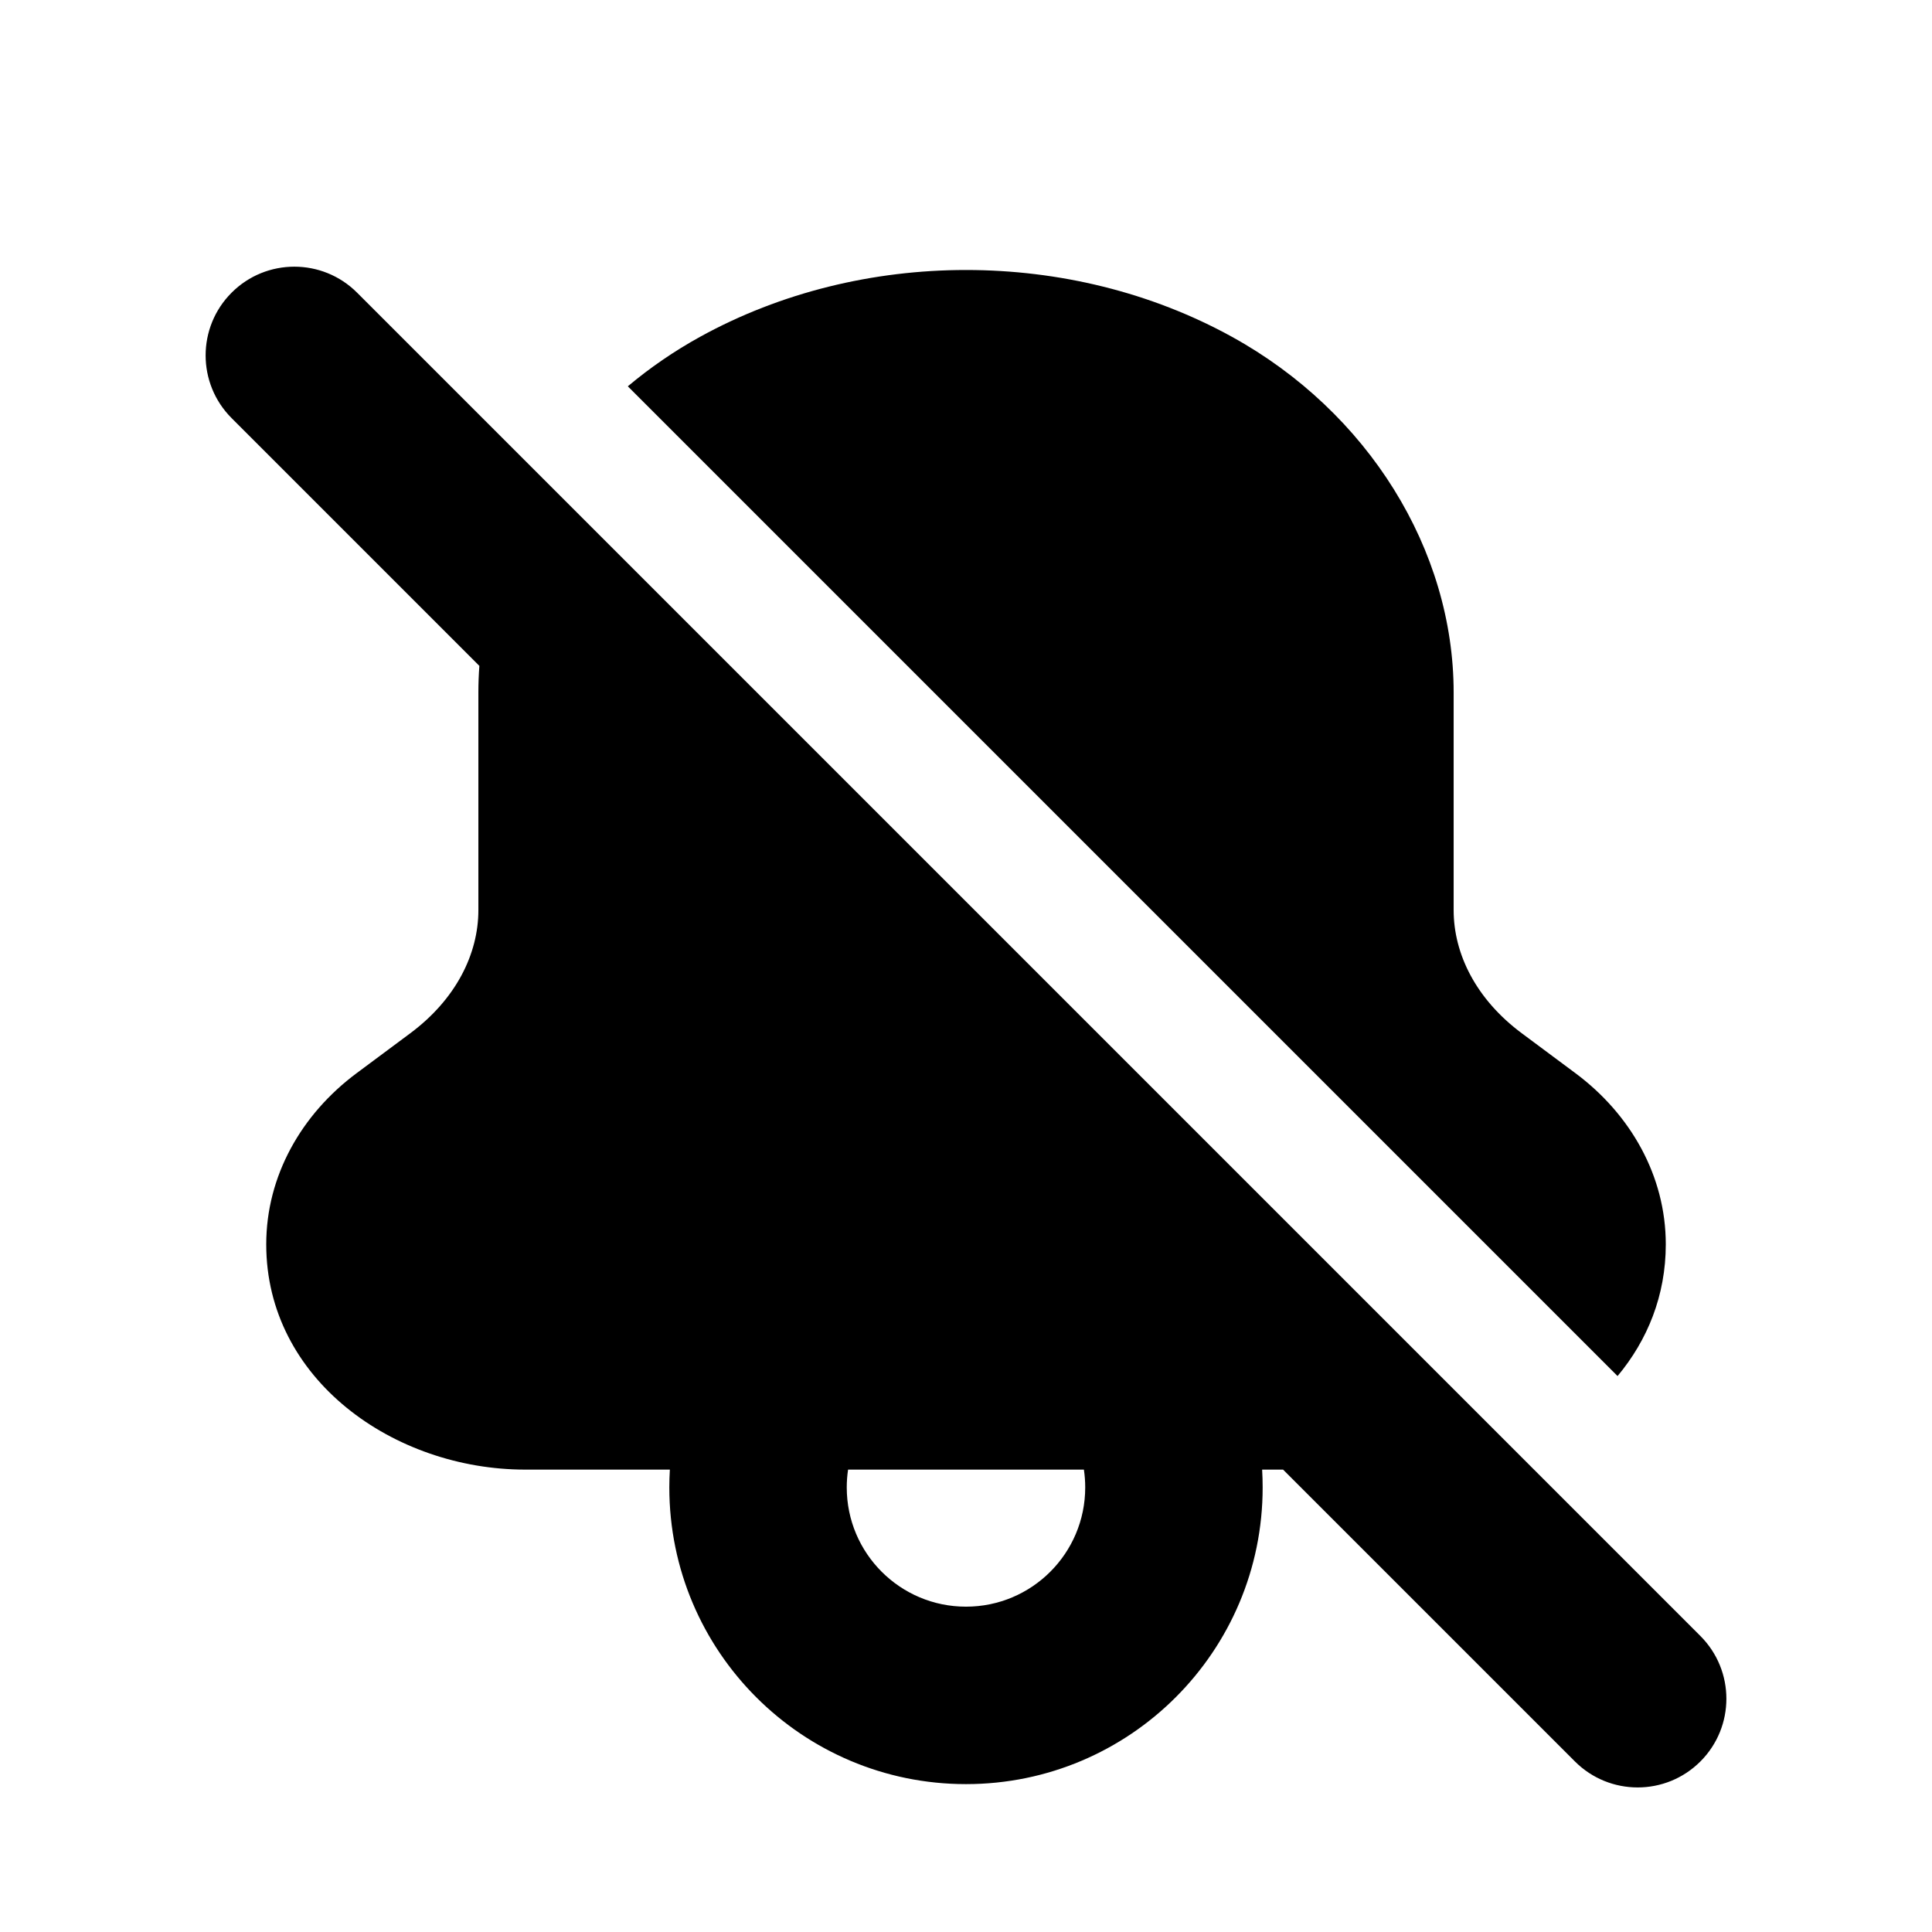 <?xml version="1.0" encoding="UTF-8"?>
<!-- Uploaded to: ICON Repo, www.iconrepo.com, Generator: ICON Repo Mixer Tools -->
<svg fill="#000000" width="800px" height="800px" version="1.1" viewBox="144 144 512 512" xmlns="http://www.w3.org/2000/svg">
 <path d="m238.63 221.56c-9.184-9.184-24.07-9.184-33.25 0-9.184 9.18-9.184 24.066 0 33.25l65.656 65.656c-0.176 2.344-0.262 4.699-0.262 7.055v57.688c0 11.582-5.926 23.598-18.059 32.625l-14.219 10.578c-14.602 10.867-23.941 27.199-23.941 45.363 0 35.805 33.859 59.688 68.648 59.688h38.316c-0.09 1.566-0.141 3.141-0.141 4.727 0 43.422 35.199 78.621 78.621 78.621 43.418 0 78.617-35.199 78.617-78.621 0-1.586-0.047-3.16-0.137-4.727h5.551l77.34 77.34c9.184 9.184 24.07 9.184 33.254 0 9.18-9.18 9.18-24.062 0-33.246zm346.82 252.21c0 13.562-4.859 25.41-12.781 34.898l-262.29-262.29c5.852-4.91 12.254-9.316 19.148-13.121 42.816-23.609 98.141-23.609 140.95 0 36.109 19.914 58.754 56.465 58.754 94.258v57.688c0 11.582 5.922 23.598 18.059 32.625l14.215 10.578c14.602 10.867 23.945 27.199 23.945 45.363zm-216.7 59.688h62.492c0.23 1.543 0.352 3.121 0.352 4.727 0 17.449-14.148 31.598-31.598 31.598s-31.598-14.148-31.598-31.598c0-1.605 0.121-3.184 0.352-4.727z" fill-rule="evenodd"/>
</svg>
